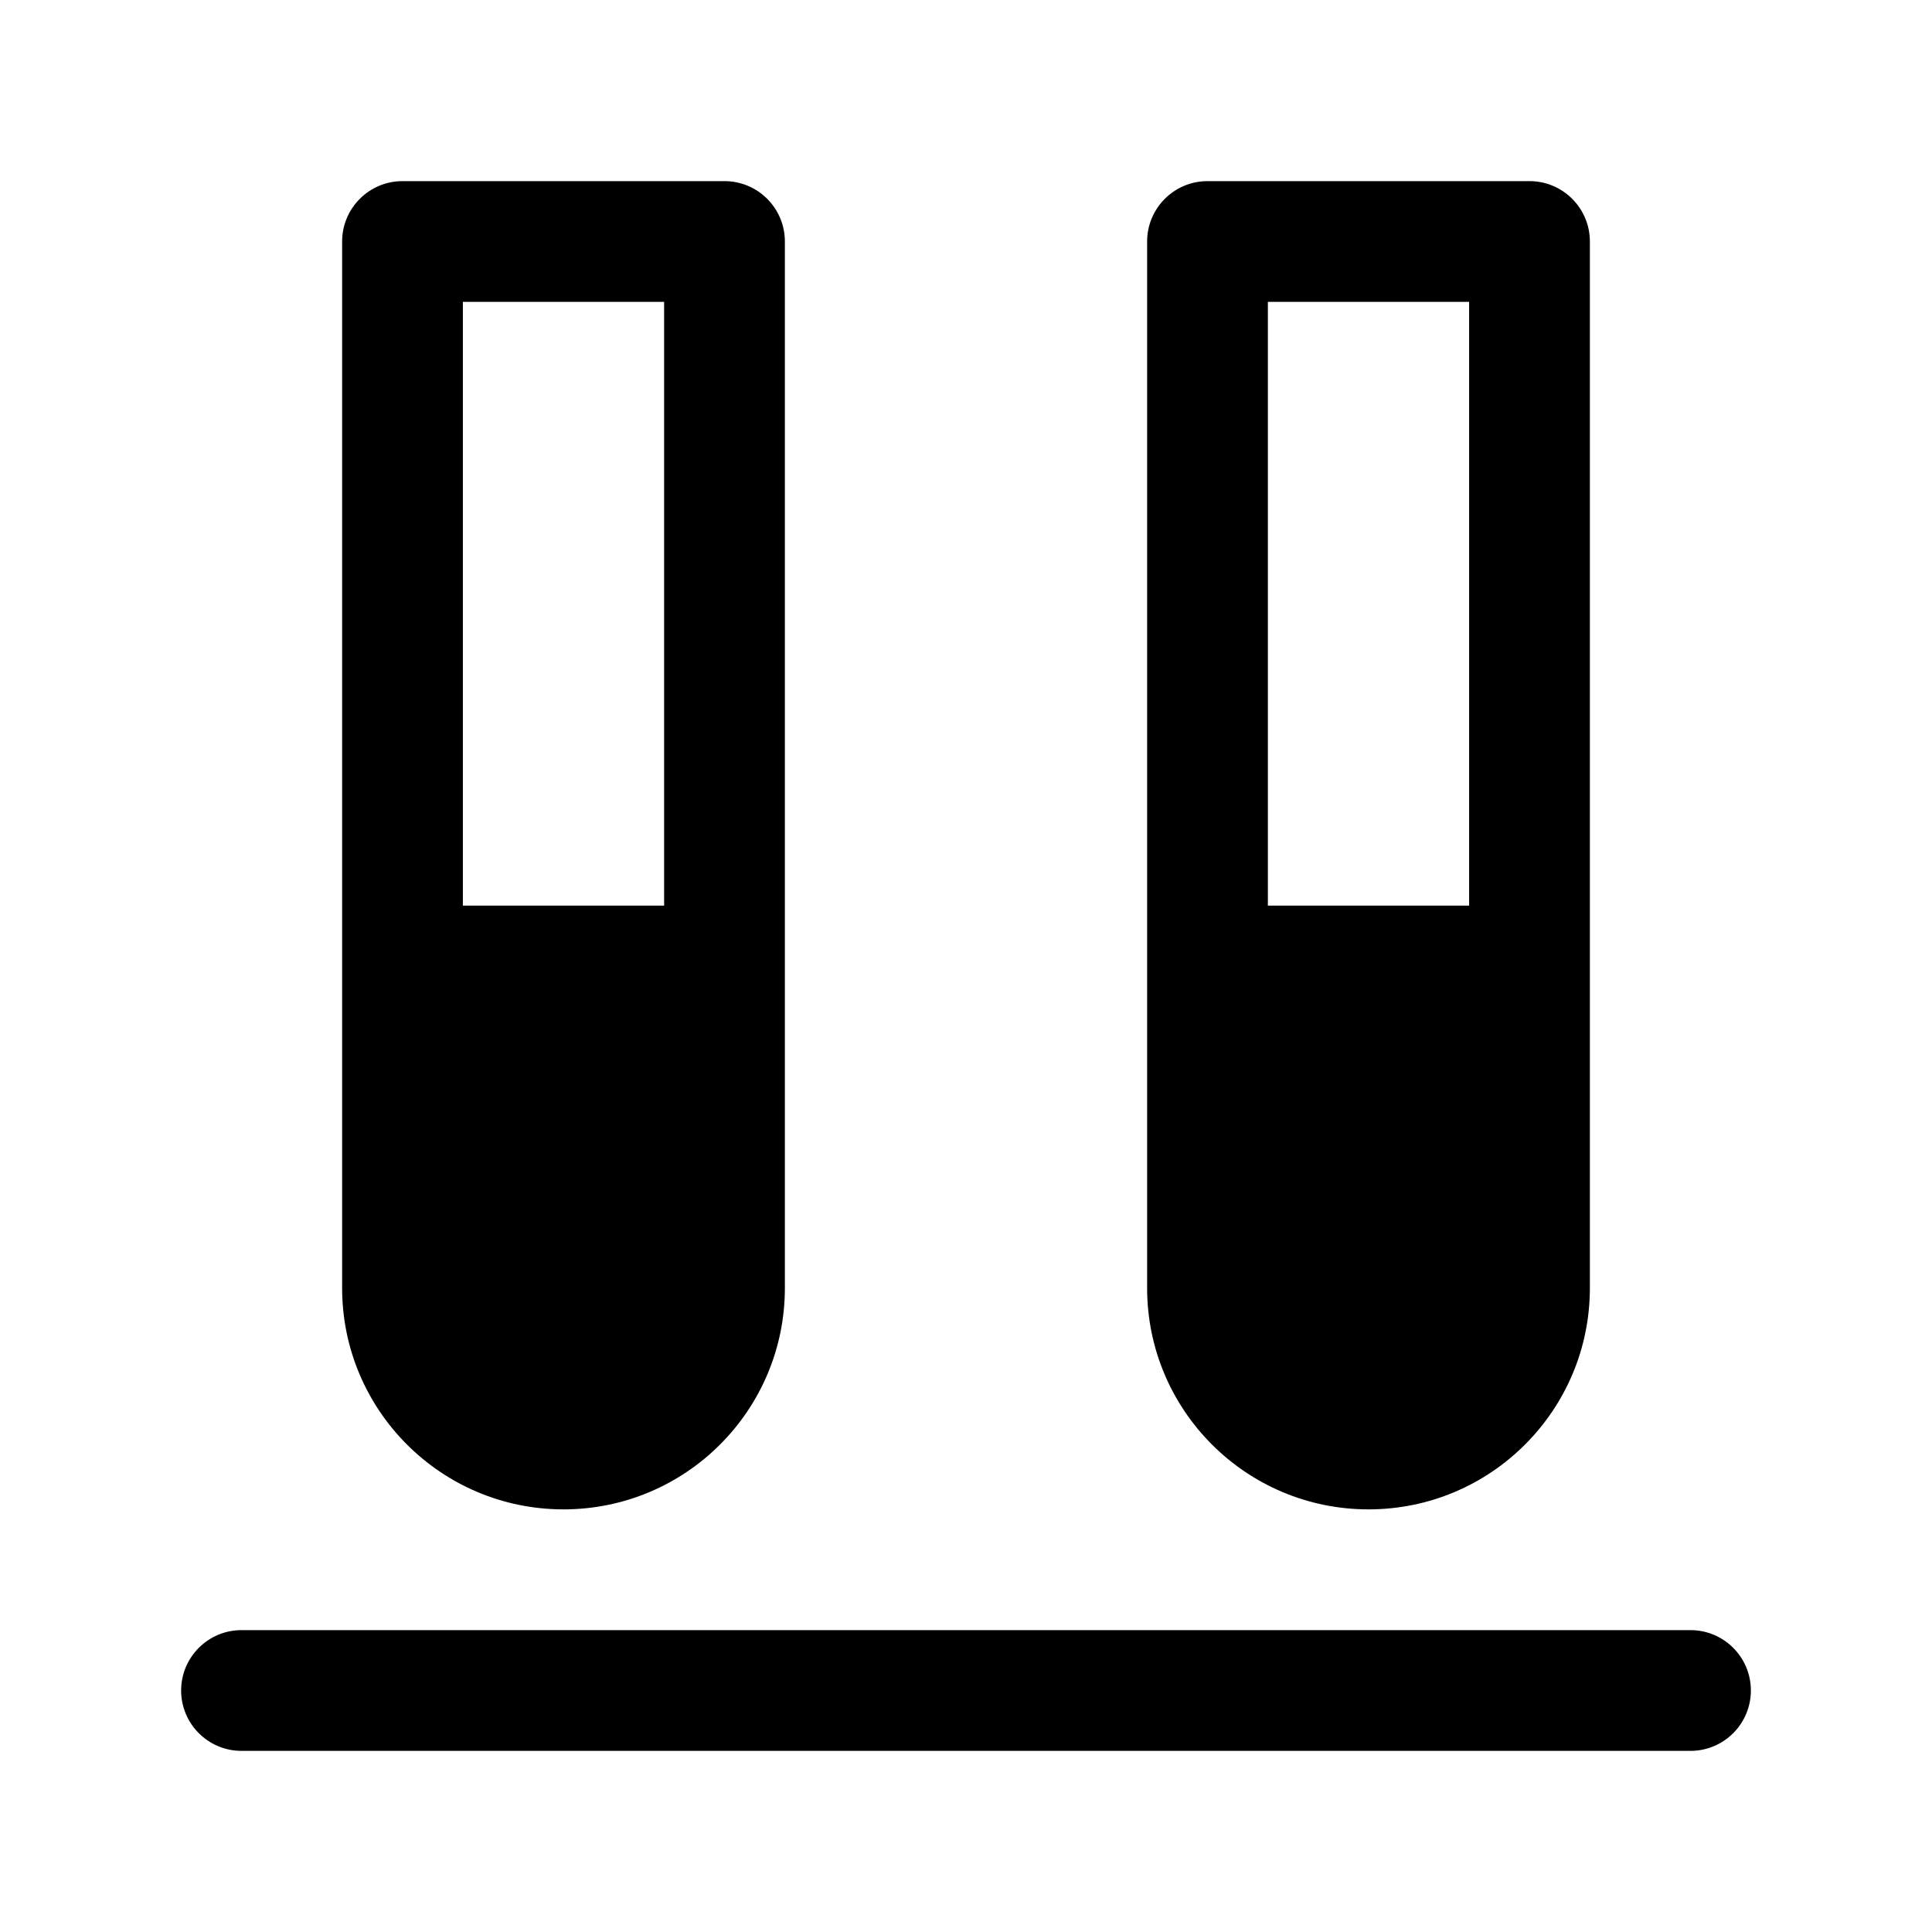 <svg width="24" height="24" viewBox="0 0 24 24" stroke-width="1.5" fill="none" xmlns="http://www.w3.org/2000/svg">
<path fill-rule="evenodd" clip-rule="evenodd" d="M21.75 21C21.75 21.414 21.414 21.75 21 21.75H3C2.586 21.75 2.25 21.414 2.25 21C2.25 20.586 2.586 20.25 3 20.25H21C21.414 20.25 21.75 20.586 21.75 21Z" fill="currentColor"/>
<path fill-rule="evenodd" clip-rule="evenodd" d="M9.75 3C9.75 2.586 9.414 2.25 9 2.25H5C4.586 2.25 4.25 2.586 4.25 3V16C4.25 17.519 5.481 18.75 7 18.75C8.519 18.75 9.75 17.519 9.75 16V3ZM8.25 3.75V11.25H5.75V3.75H8.25Z" fill="currentColor"/>
<path fill-rule="evenodd" clip-rule="evenodd" d="M19.75 3C19.75 2.586 19.414 2.25 19 2.25H15C14.586 2.25 14.25 2.586 14.25 3V16C14.25 17.519 15.481 18.75 17 18.75C18.519 18.75 19.75 17.519 19.75 16V3ZM18.25 3.75V11.25H15.75V3.75H18.25Z" fill="currentColor"/>
</svg>
